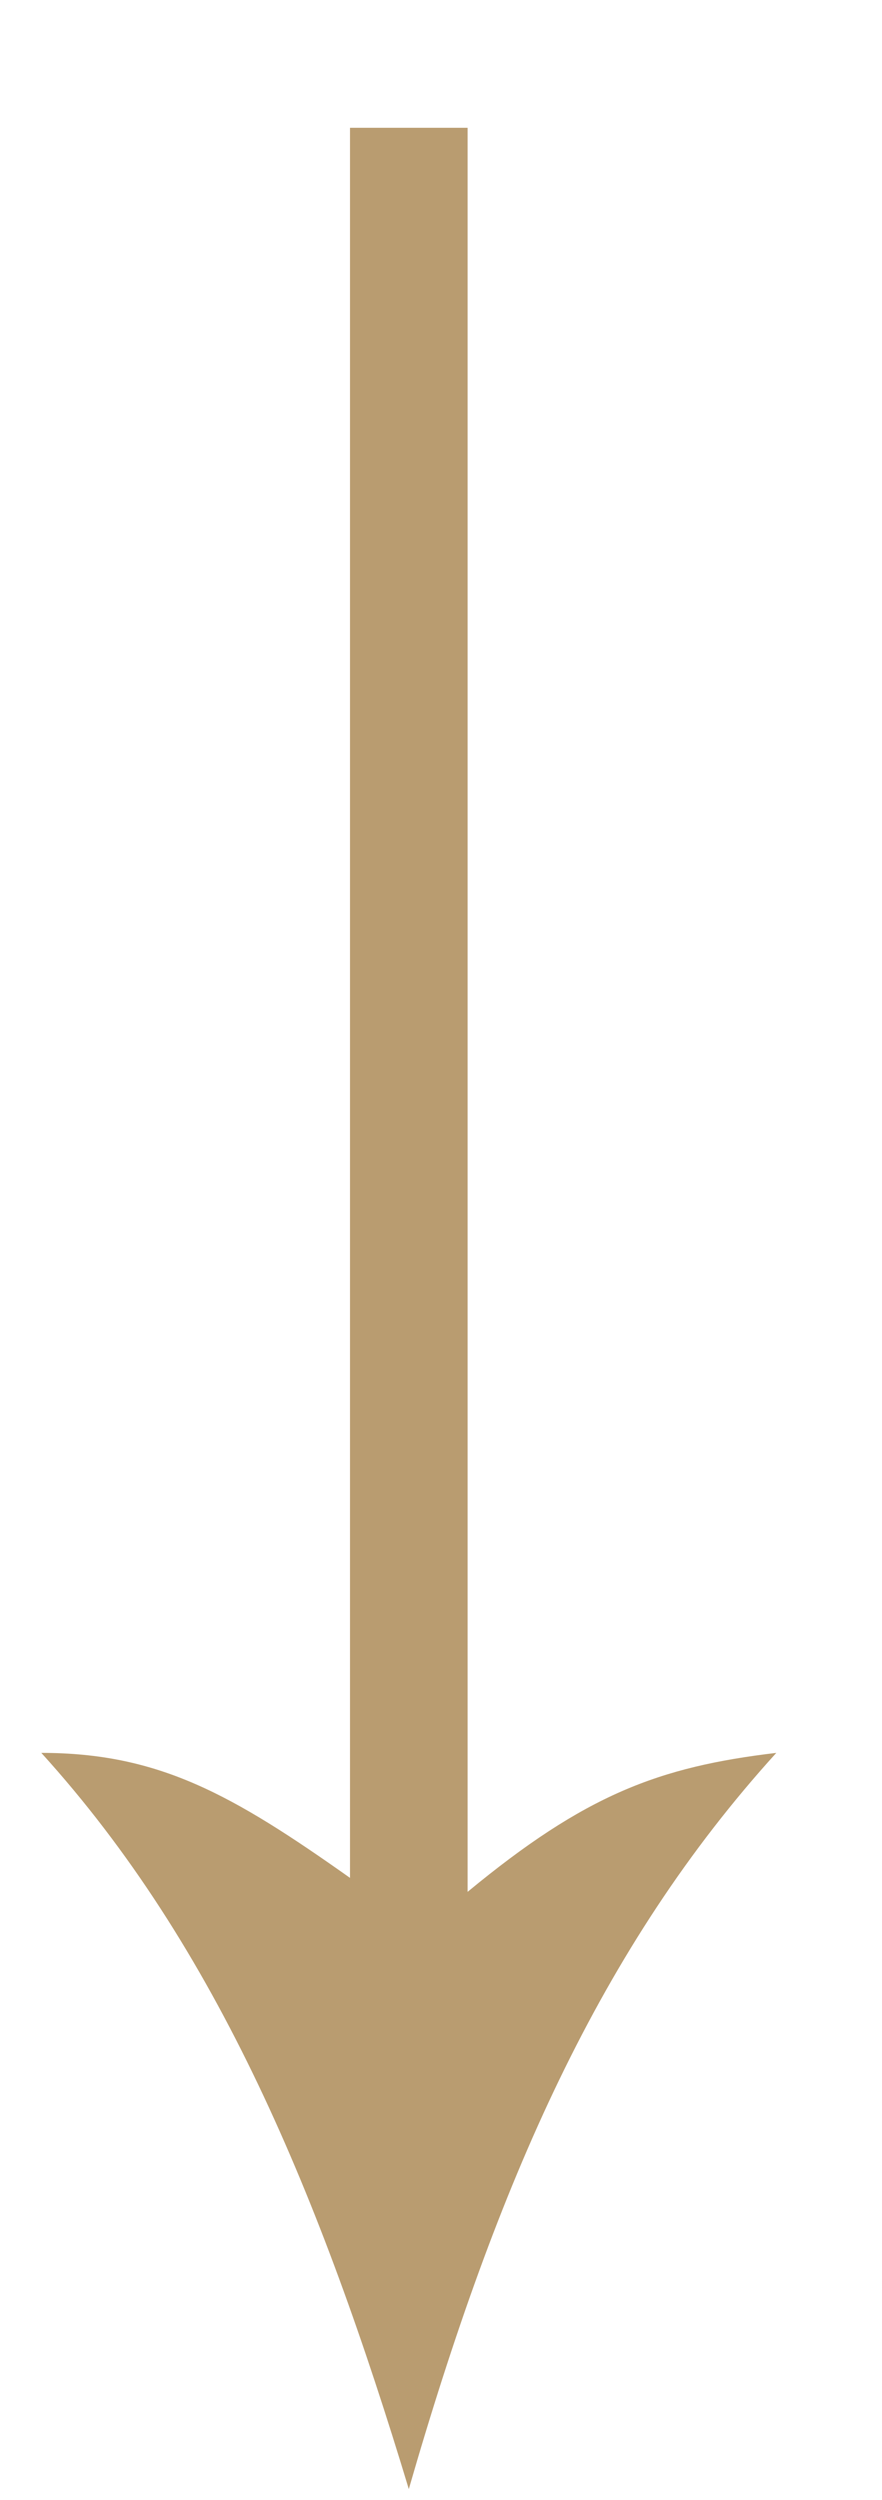 <?xml version="1.0" encoding="UTF-8"?>
<svg width="6px" height="17px" viewBox="0 0 6 17" version="1.1" xmlns="http://www.w3.org/2000/svg" xmlns:xlink="http://www.w3.org/1999/xlink">
    <!-- Generator: Sketch 55.2 (78181) - https://sketchapp.com -->
    <title>icon/arrow</title>
    <desc>Created with Sketch.</desc>
    <g id="Index" stroke="none" stroke-width="1" fill="none" fill-rule="evenodd">
        <g id="Reservation-page" transform="translate(-917, -1039)" fill="#B99C70">
            <g id="Group-9" transform="translate(573.5, 1008.5)">
                <g id="Group-8" transform="translate(193, 36) rotate(-90) translate(-193, -36) translate(157, -157)">
                    <g id="icon/arrow" transform="translate(32.621, 346.108) rotate(90) translate(-32.621, -346.108) translate(29.794, 337.626)">
                        <g id="Group-3" transform="translate(3, 8.5) rotate(90) translate(-3, -8.5) translate(-6, 5.667)">
                            <g id="Group" transform="translate(9, 2.833) scale(-1, 1) rotate(90) translate(-9, -2.833) translate(6, -5.667)" fill-rule="nonzero">
                                <path d="M3.4,0.472 L3.4,12.372 C4.2,11.806 4.7,11.522 5.5,11.522 C4.3,12.844 3.6,14.544 3,16.528 C2.4,14.45 1.7,12.844 0.5,11.522 C1.3,11.617 1.8,11.806 2.6,12.467 L2.6,0.472 L3.4,0.472 Z" id="Path"></path>
                            </g>
                        </g>
                    </g>
                </g>
            </g>
        </g>
    </g>
</svg>